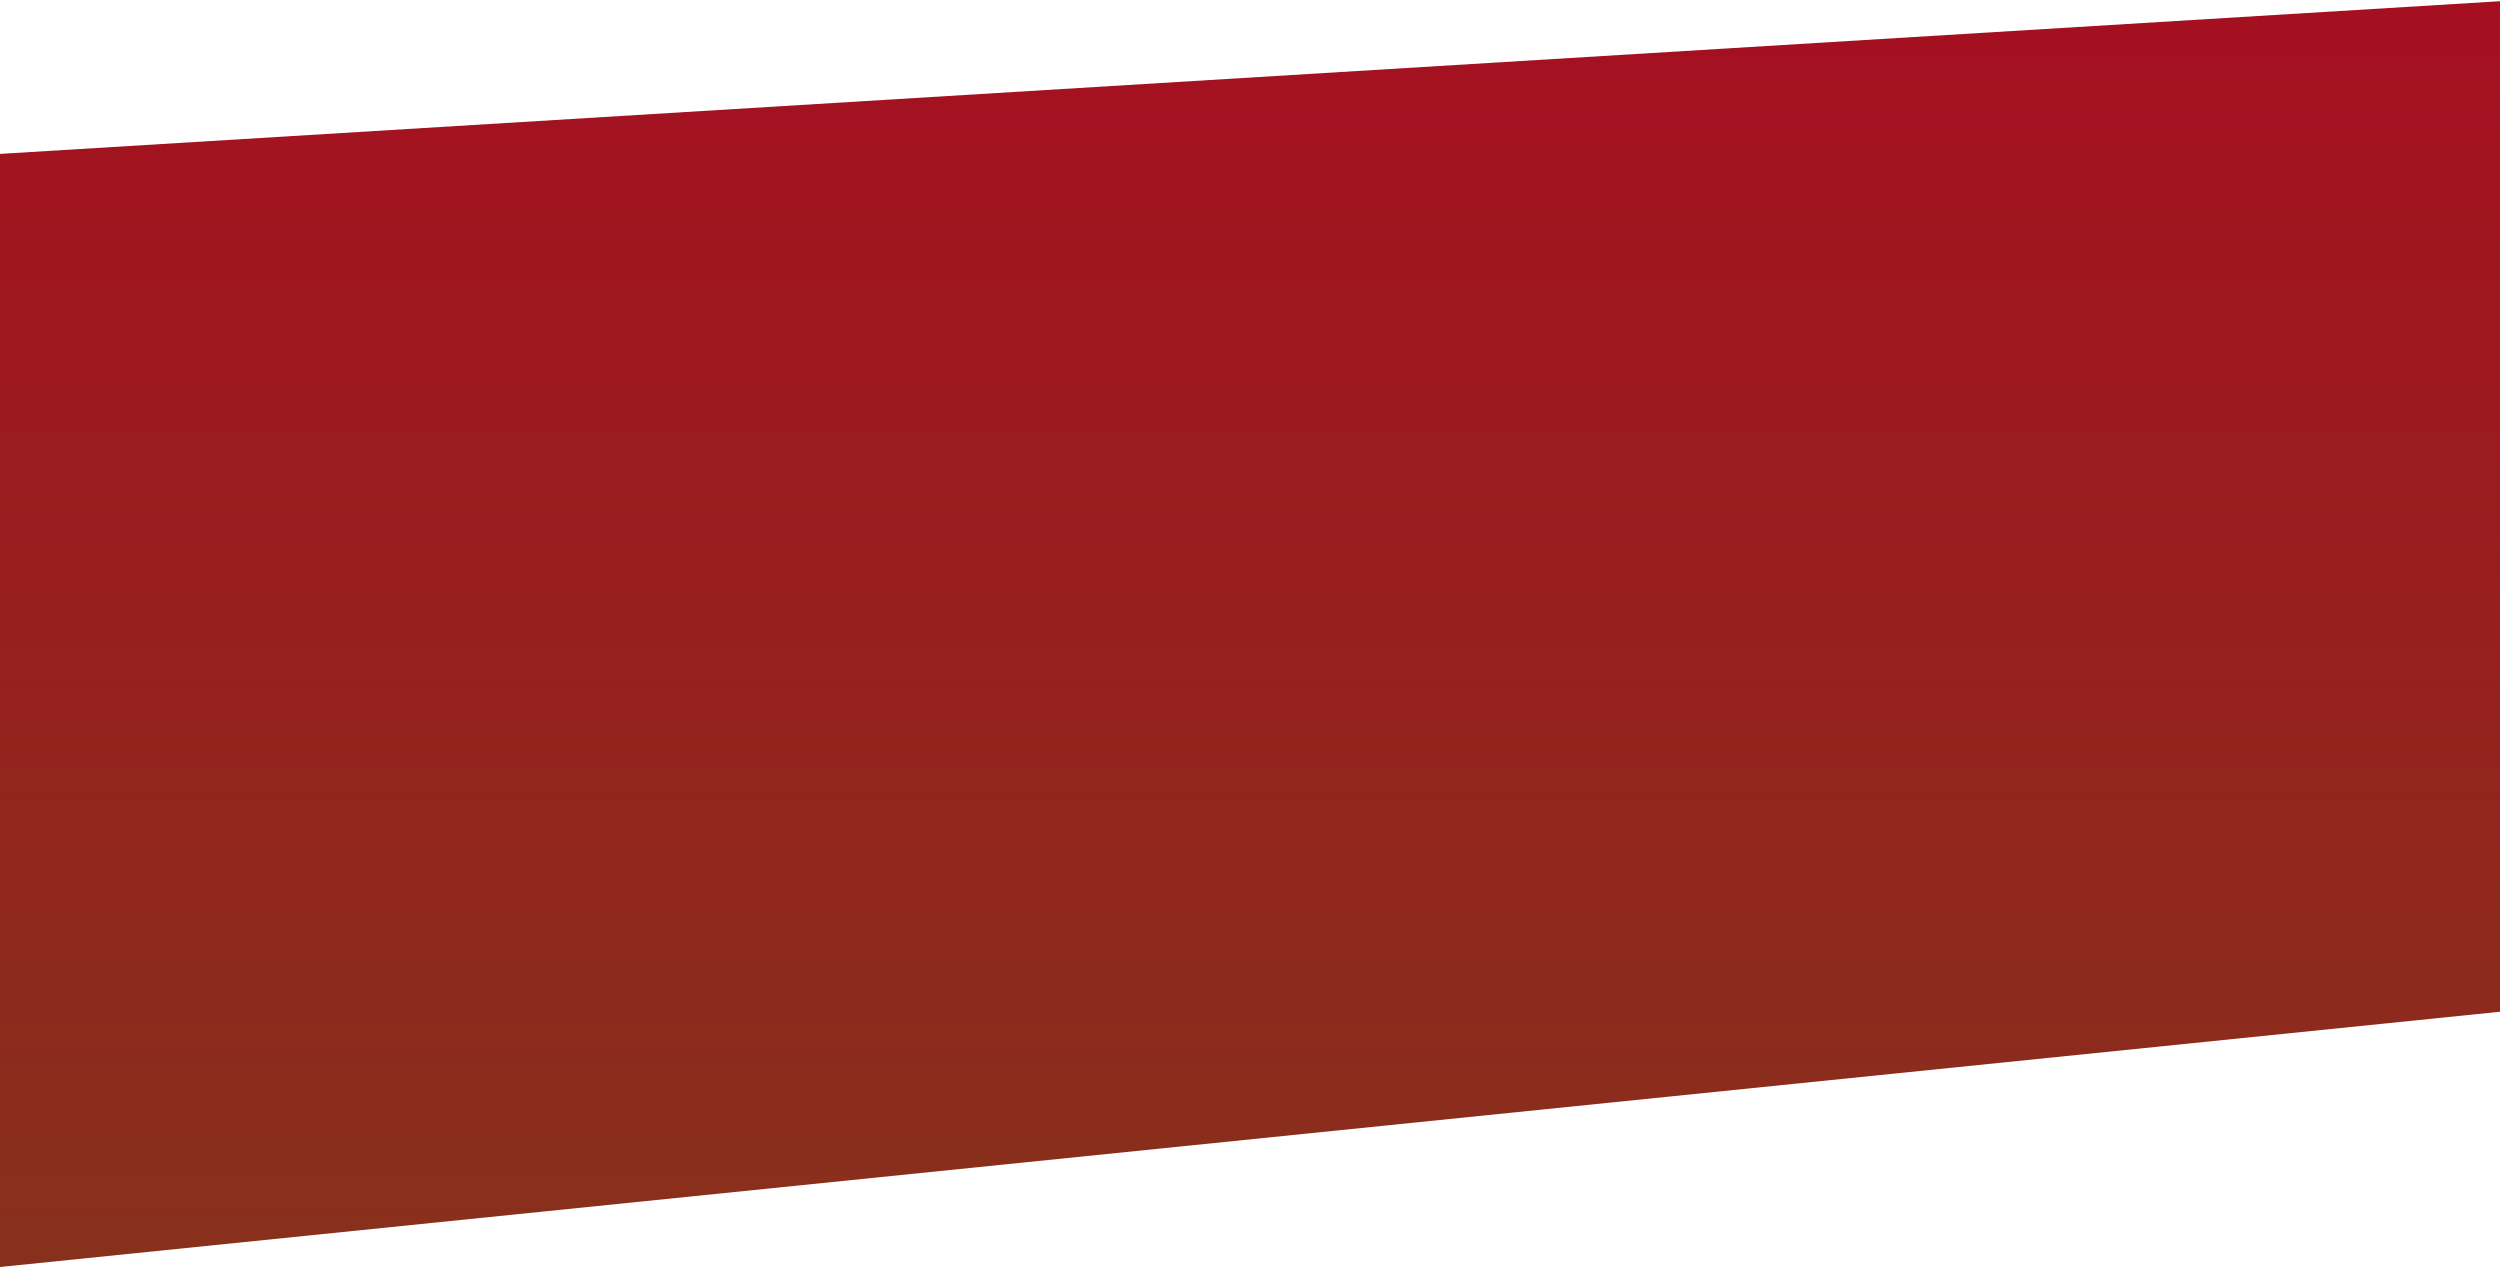 <svg width="1512" height="767" viewBox="0 0 1512 767" fill="none" xmlns="http://www.w3.org/2000/svg">
<path d="M1524 0L-6.998 93.501V767L1524 610.678V0Z" fill="url(#paint0_linear_848_300)"/>
<defs>
<linearGradient id="paint0_linear_848_300" x1="758.502" y1="0" x2="758.502" y2="767" gradientUnits="userSpaceOnUse">
<stop stop-color="#A60F20"/>
<stop offset="1" stop-color="#87311C"/>
</linearGradient>
</defs>
</svg>

